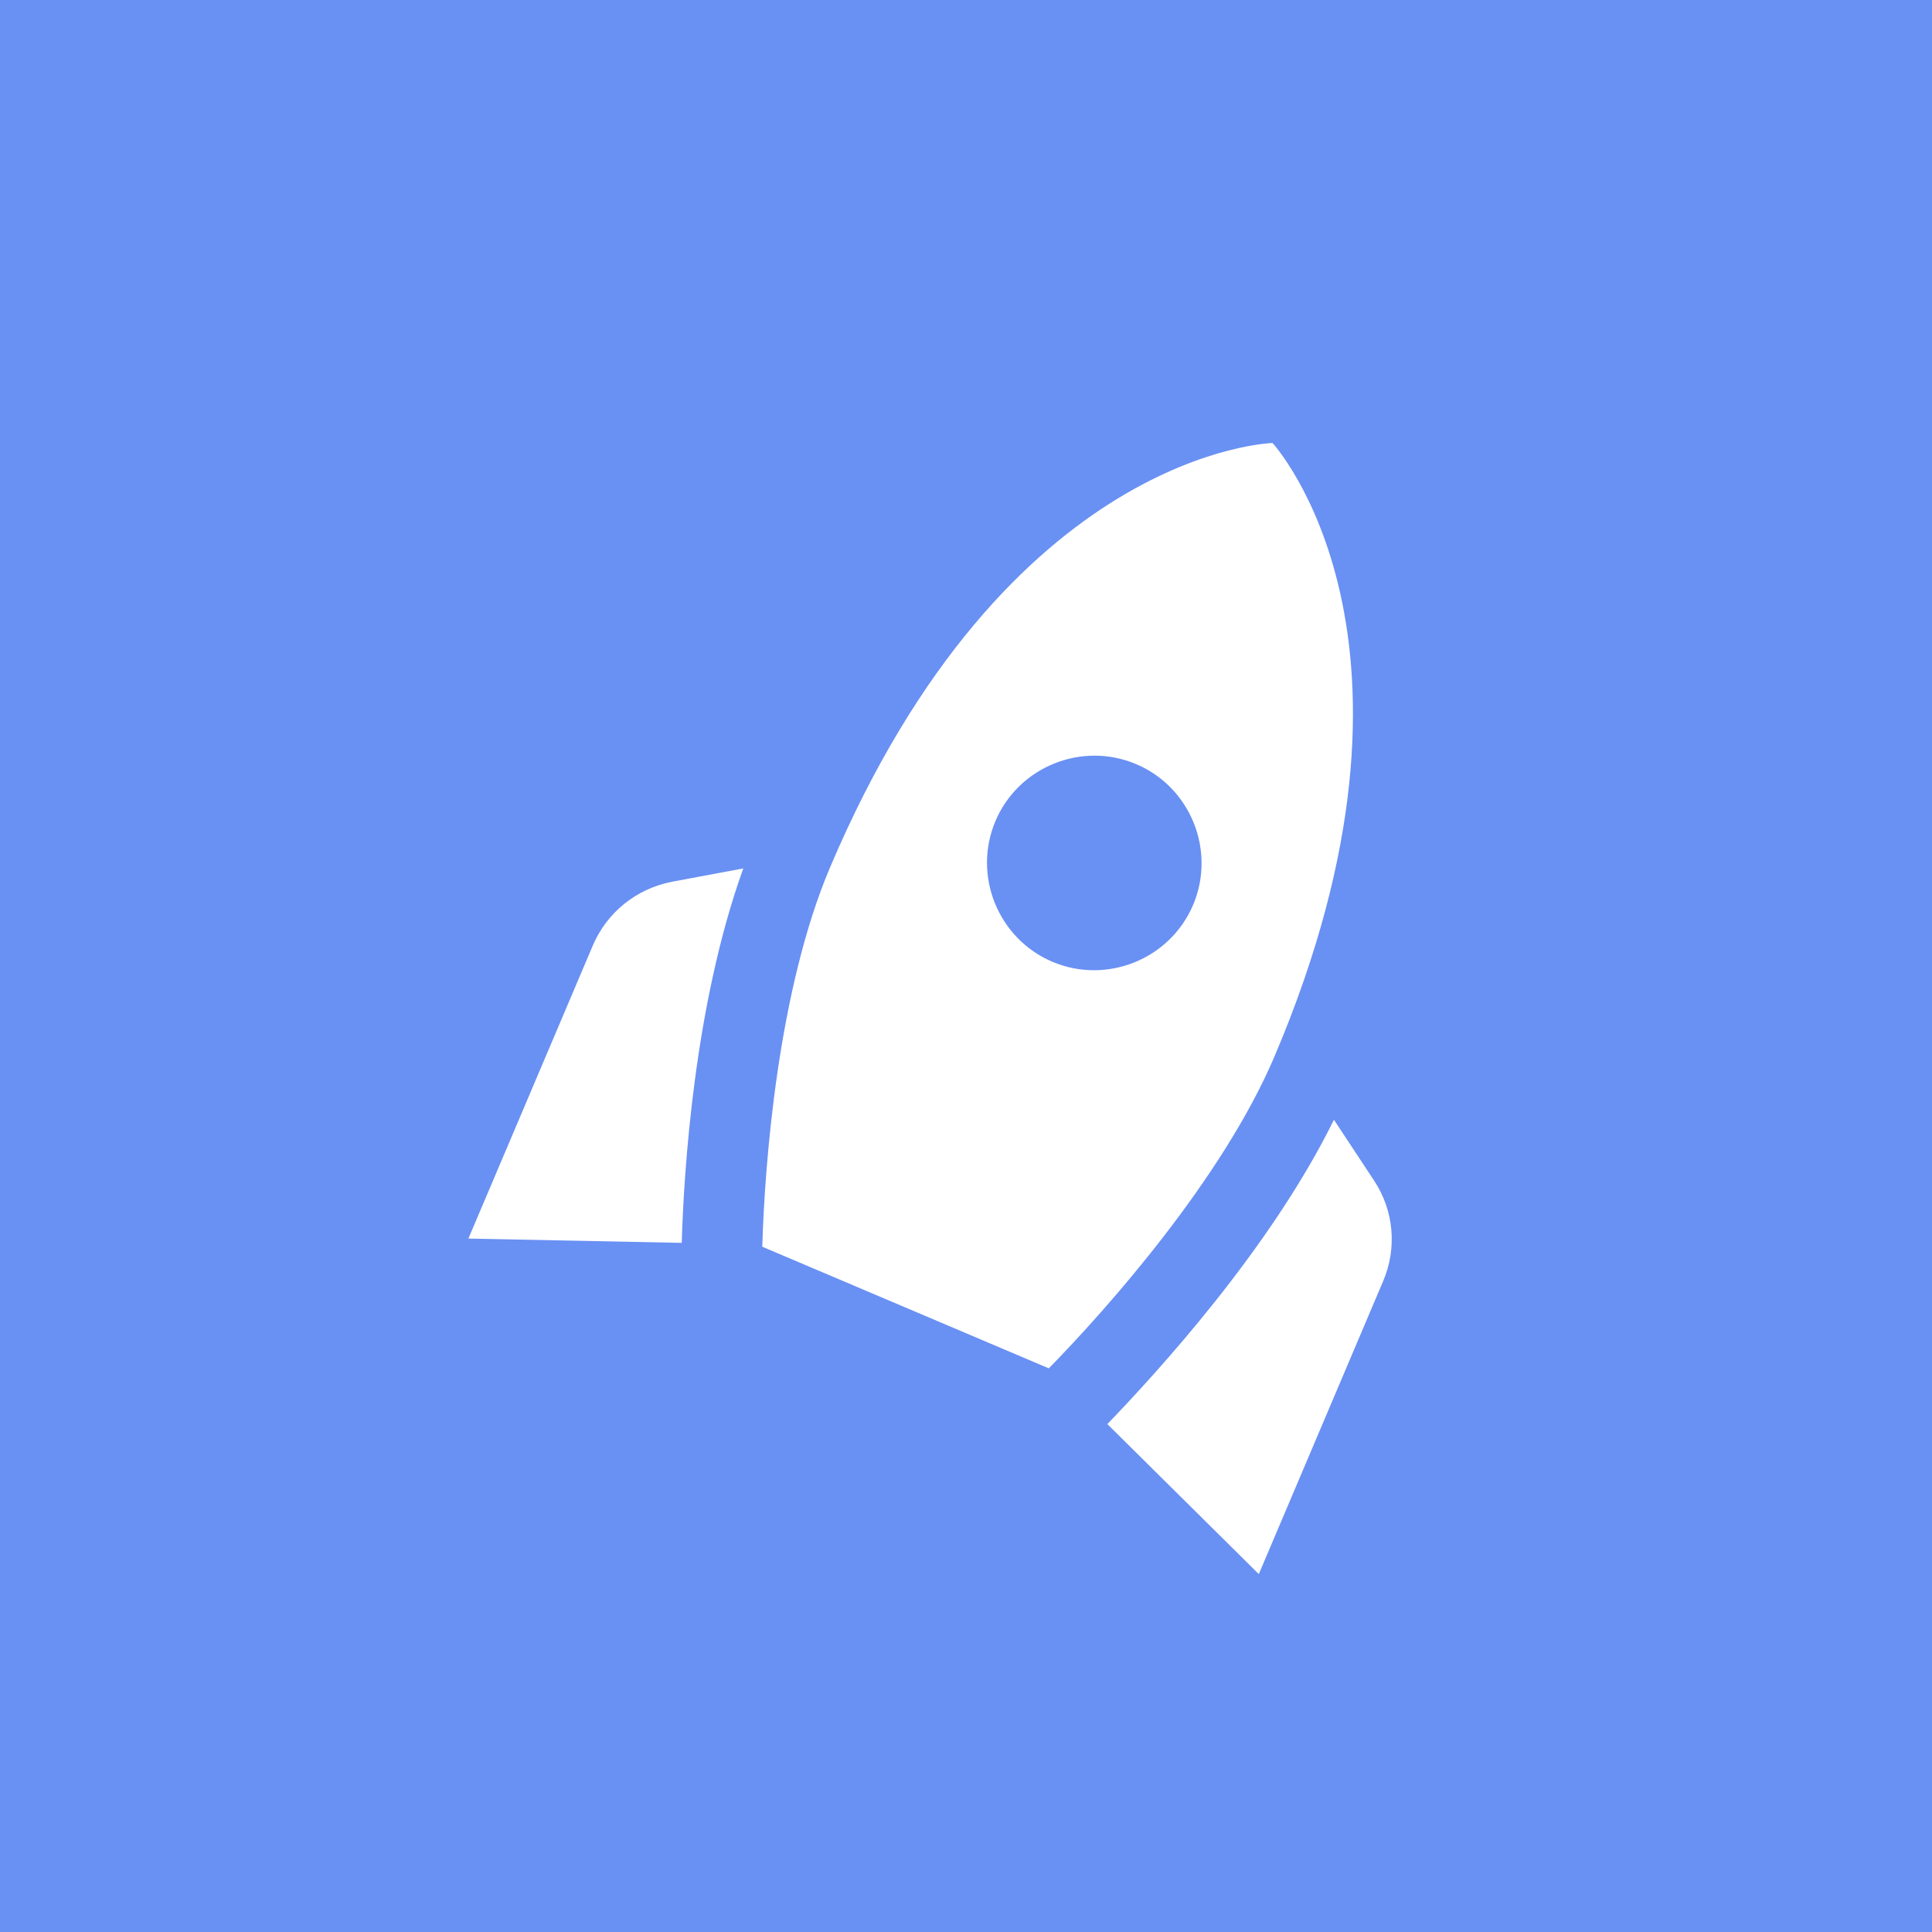 <?xml version="1.0" encoding="UTF-8"?> <svg xmlns="http://www.w3.org/2000/svg" width="36" height="36" viewBox="0 0 36 36" fill="none"><rect width="36" height="36" fill="#6990F3"></rect><g clip-path="url(#clip0_141_355)"><path d="M23.712 8.255C23.712 8.255 27.057 11.891 23.751 19.679C22.778 21.971 20.618 24.4 19.543 25.497L14.204 23.231C14.248 21.696 14.494 18.454 15.467 16.162C18.772 8.375 23.712 8.255 23.712 8.255ZM22.232 16.861C22.661 15.848 22.184 14.668 21.172 14.239C20.159 13.809 18.979 14.286 18.549 15.298C18.12 16.311 18.596 17.491 19.609 17.921C20.622 18.35 21.802 17.874 22.232 16.861ZM12.703 23.159C12.742 21.839 12.934 18.726 13.85 16.182L12.517 16.431C11.853 16.562 11.307 17.004 11.045 17.621L8.728 23.079L12.703 23.159ZM23.456 29.331L25.773 23.872C26.035 23.256 25.974 22.556 25.603 21.997L24.856 20.865C23.667 23.282 21.547 25.587 20.634 26.536L23.456 29.331Z" fill="white"></path></g><defs><clipPath id="clip0_141_355"><rect width="24" height="24" fill="white" transform="translate(13.643 1.265) rotate(23)"></rect></clipPath></defs></svg> 